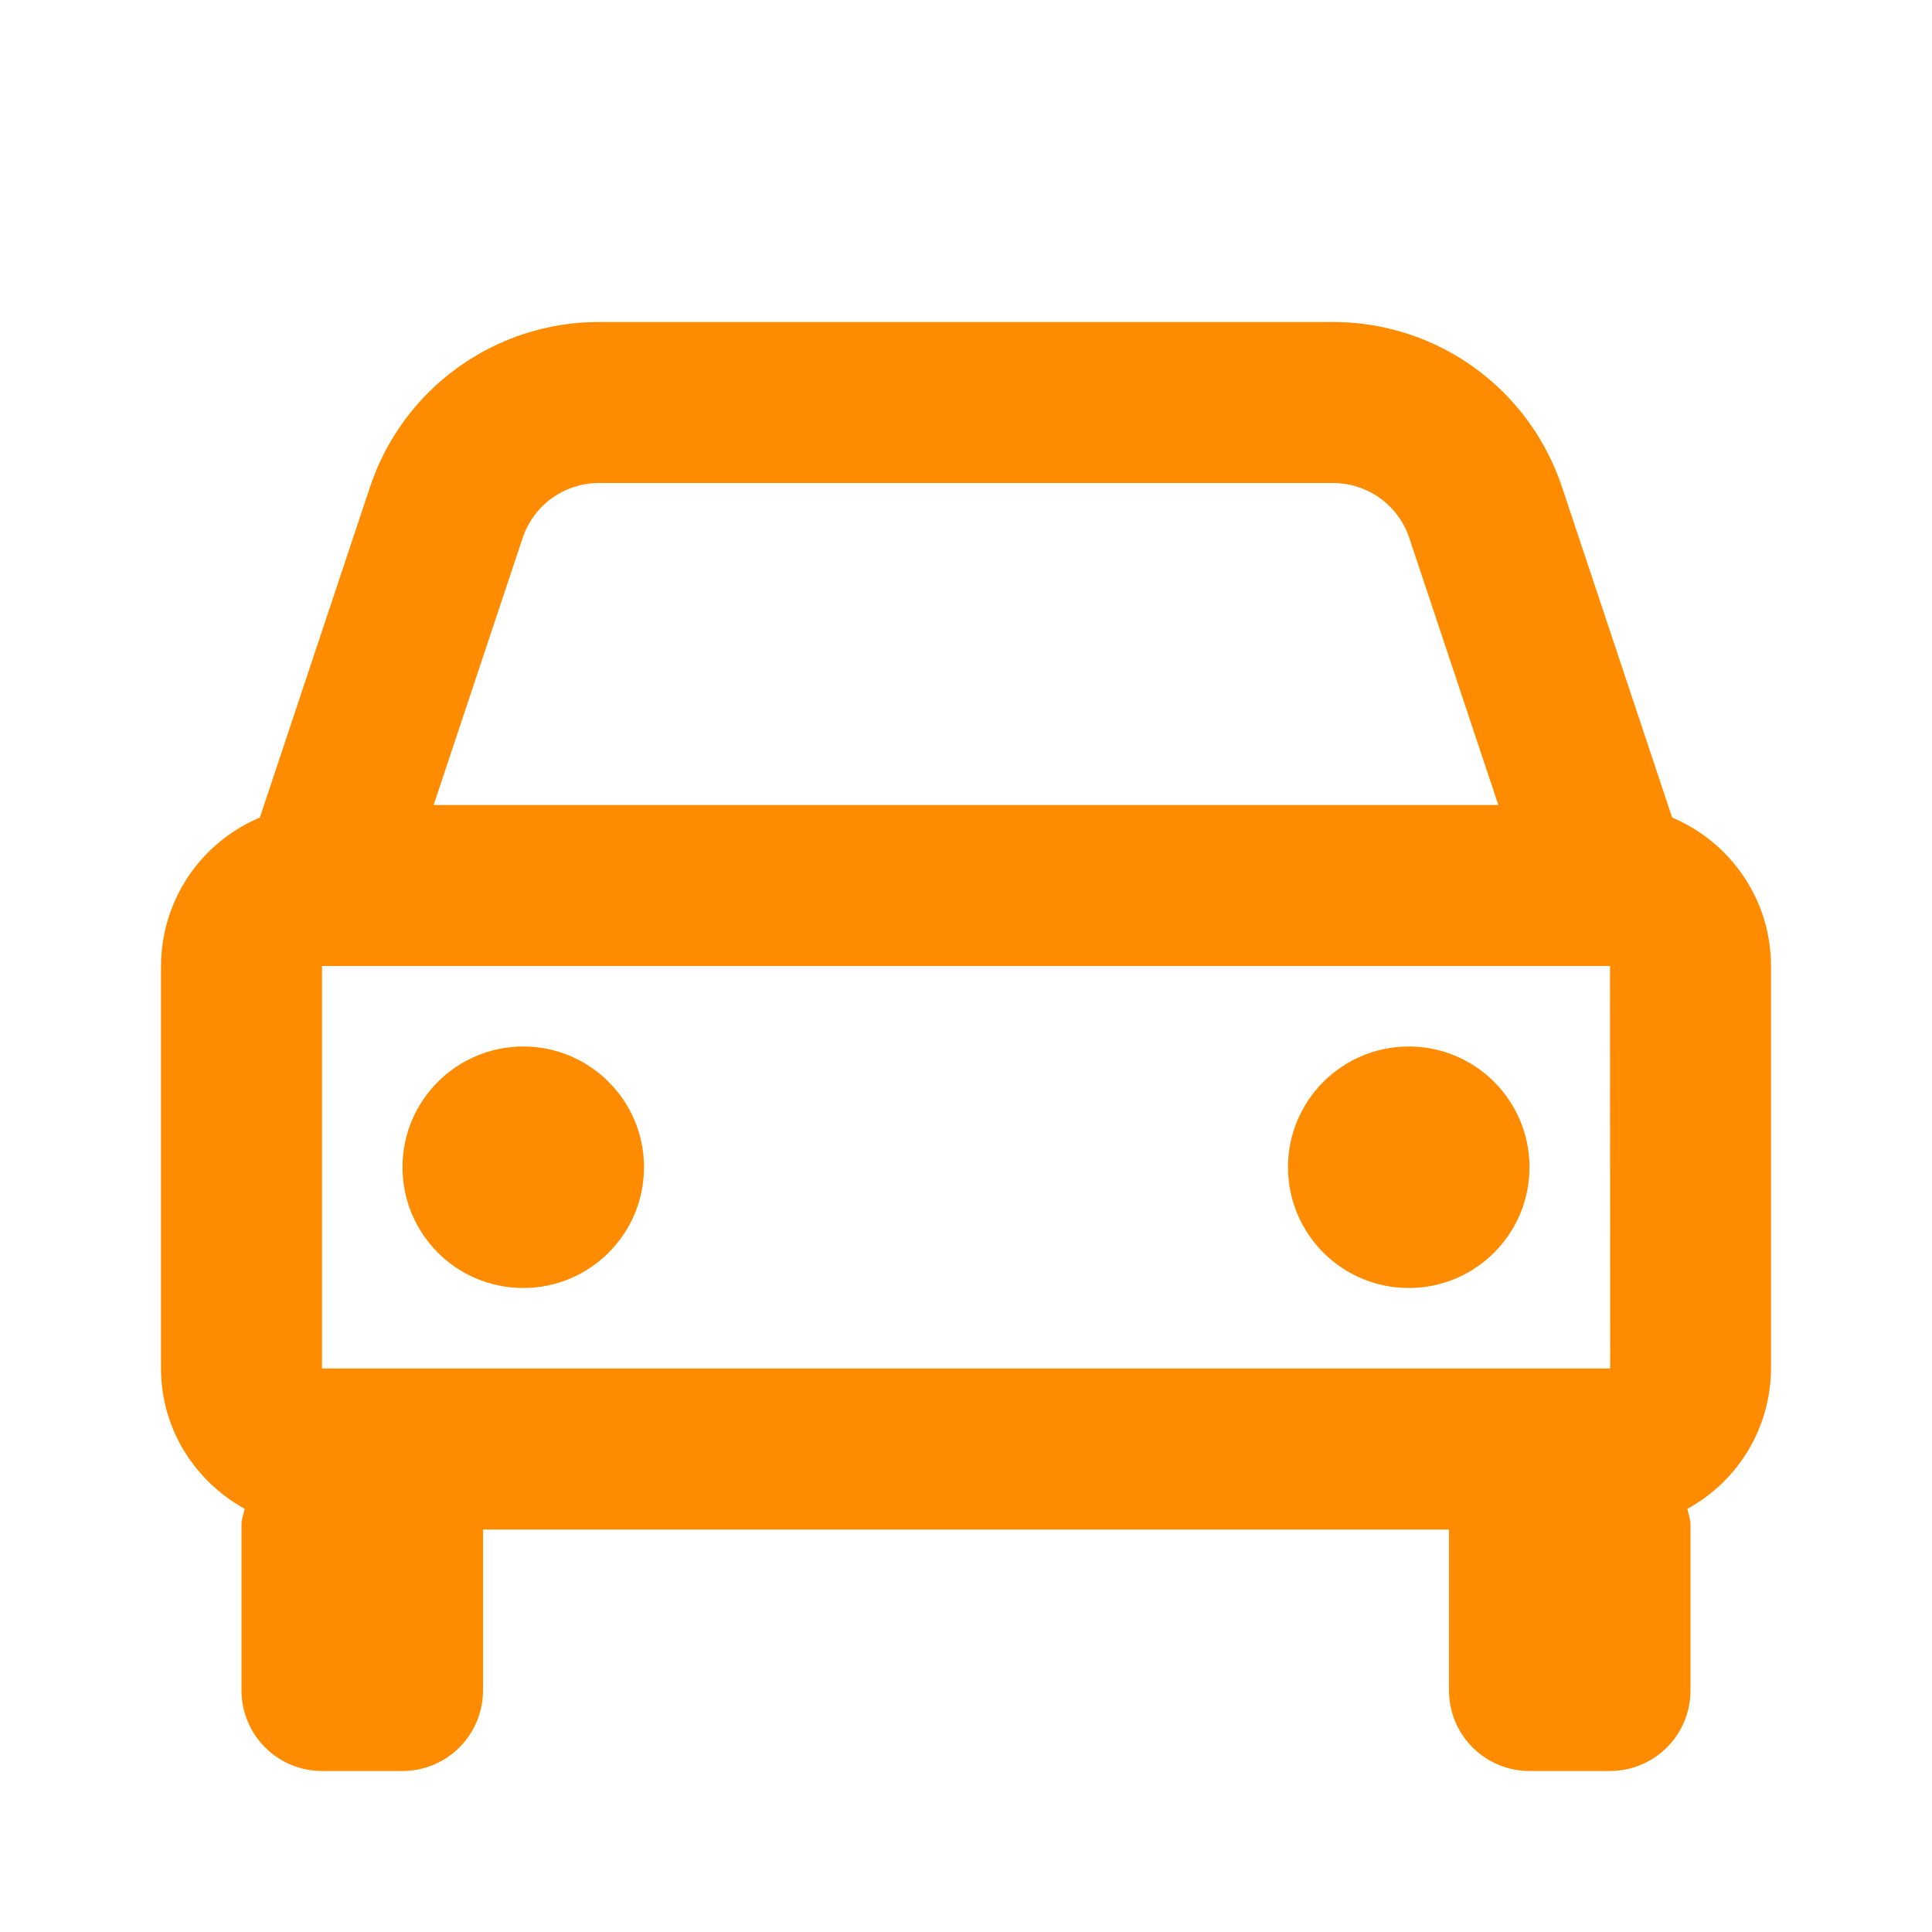 <?xml version="1.0" encoding="UTF-8"?>
<svg xmlns="http://www.w3.org/2000/svg" width="48" height="48" viewBox="0 0 48 48" fill="none">
  <path d="M41.544 20.312L38.808 12.102C38.411 10.907 37.648 9.867 36.626 9.131C35.605 8.395 34.377 7.999 33.118 8H14.882C13.623 7.999 12.395 8.395 11.374 9.131C10.352 9.867 9.589 10.907 9.192 12.102L6.456 20.312C5.729 20.617 5.109 21.13 4.672 21.785C4.235 22.442 4.001 23.212 4 24V34C4 35.506 4.846 36.804 6.078 37.486C6.052 37.618 6 37.738 6 37.876V42C6 42.53 6.211 43.039 6.586 43.414C6.961 43.789 7.47 44 8 44H10C10.53 44 11.039 43.789 11.414 43.414C11.789 43.039 12 42.53 12 42V38H36V42C36 42.53 36.211 43.039 36.586 43.414C36.961 43.789 37.47 44 38 44H40C40.53 44 41.039 43.789 41.414 43.414C41.789 43.039 42 42.53 42 42V37.876C42 37.738 41.948 37.616 41.922 37.486C42.549 37.144 43.072 36.641 43.438 36.027C43.803 35.414 43.998 34.714 44 34V24C44 22.342 42.984 20.918 41.544 20.312ZM8 34V24H40L40.004 34H8ZM14.882 12H33.116C33.978 12 34.742 12.548 35.014 13.368L37.226 20H10.774L12.984 13.368C13.117 12.97 13.371 12.623 13.712 12.377C14.053 12.132 14.462 12 14.882 12Z" fill="#FF8C00"></path>
  <path d="M13 32C14.657 32 16 30.657 16 29C16 27.343 14.657 26 13 26C11.343 26 10 27.343 10 29C10 30.657 11.343 32 13 32Z" fill="#FF8C00"></path>
  <path d="M35 32C36.657 32 38 30.657 38 29C38 27.343 36.657 26 35 26C33.343 26 32 27.343 32 29C32 30.657 33.343 32 35 32Z" fill="#FF8C00"></path>
</svg>
